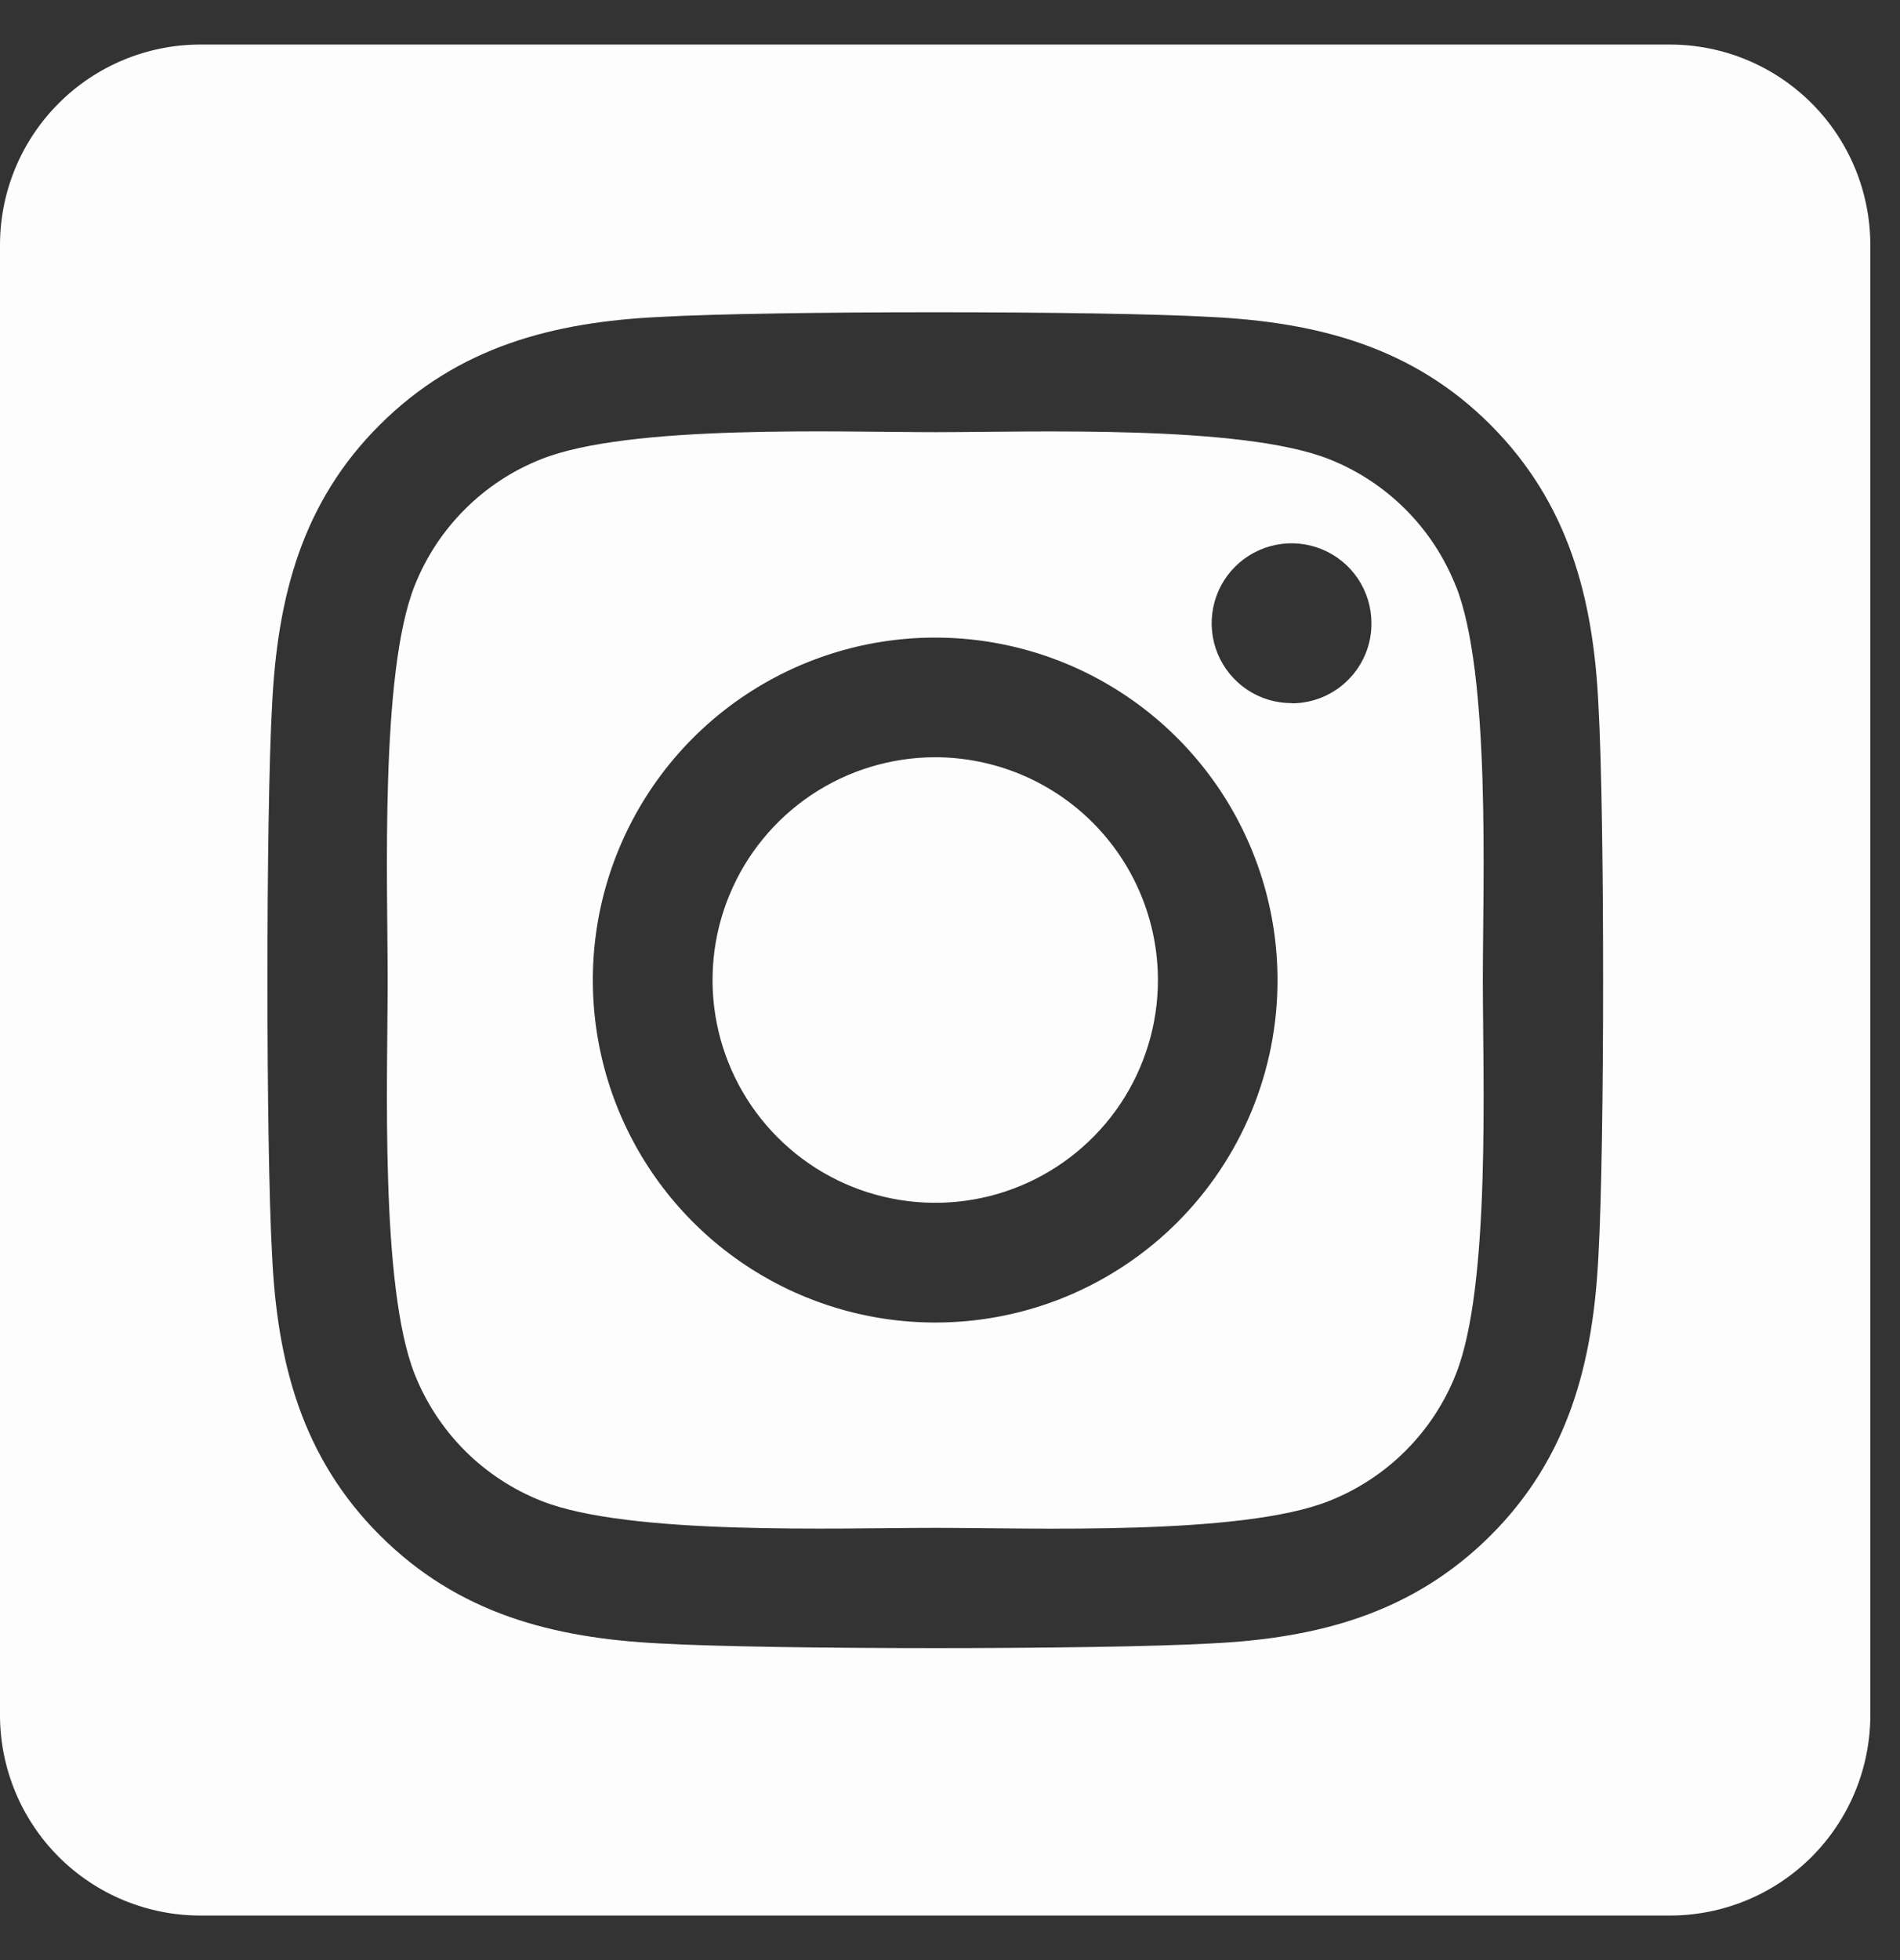 <svg width="32" height="33" viewBox="0 0 32 33" fill="none" xmlns="http://www.w3.org/2000/svg">
<rect x="0" y="0" width="32" height="33" fill="#333333" stroke="none"/>
<path d="M15.75 12.749C15.008 12.75 14.283 12.97 13.667 13.382C13.05 13.795 12.57 14.38 12.286 15.066C12.002 15.751 11.928 16.505 12.073 17.233C12.218 17.96 12.575 18.628 13.1 19.152C13.624 19.677 14.293 20.034 15.02 20.178C15.748 20.323 16.502 20.249 17.187 19.965C17.872 19.681 18.458 19.2 18.87 18.584C19.282 17.967 19.502 17.242 19.502 16.5C19.501 15.505 19.106 14.552 18.402 13.848C17.699 13.145 16.745 12.75 15.75 12.749ZM24.519 9.867C24.328 9.383 24.039 8.943 23.672 8.576C23.304 8.208 22.864 7.919 22.381 7.729C20.904 7.146 17.388 7.276 15.75 7.276C14.112 7.276 10.6 7.141 9.119 7.729C8.635 7.919 8.195 8.208 7.828 8.576C7.46 8.943 7.172 9.383 6.981 9.867C6.398 11.343 6.529 14.862 6.529 16.499C6.529 18.136 6.398 21.651 6.983 23.133C7.174 23.616 7.463 24.056 7.83 24.424C8.198 24.791 8.638 25.08 9.122 25.271C10.598 25.854 14.114 25.723 15.753 25.723C17.392 25.723 20.902 25.859 22.383 25.271C22.867 25.08 23.307 24.791 23.674 24.424C24.042 24.056 24.331 23.616 24.521 23.133C25.109 21.656 24.974 18.137 24.974 16.5C24.974 14.863 25.109 11.349 24.521 9.867L24.519 9.867ZM15.75 22.266C14.61 22.266 13.495 21.927 12.547 21.294C11.599 20.66 10.86 19.76 10.423 18.706C9.987 17.653 9.873 16.494 10.095 15.375C10.318 14.257 10.867 13.229 11.673 12.423C12.479 11.617 13.507 11.068 14.625 10.845C15.744 10.623 16.903 10.737 17.956 11.173C19.01 11.61 19.91 12.349 20.544 13.297C21.177 14.245 21.516 15.36 21.516 16.5C21.517 17.257 21.368 18.008 21.079 18.707C20.789 19.407 20.364 20.043 19.829 20.579C19.293 21.114 18.657 21.539 17.957 21.829C17.258 22.118 16.507 22.267 15.75 22.266ZM21.753 11.838C21.487 11.838 21.227 11.76 21.005 11.612C20.784 11.464 20.611 11.254 20.509 11.008C20.407 10.762 20.381 10.492 20.433 10.23C20.484 9.969 20.613 9.729 20.801 9.541C20.989 9.353 21.229 9.225 21.49 9.173C21.751 9.121 22.021 9.147 22.267 9.249C22.513 9.351 22.724 9.523 22.872 9.745C23.019 9.966 23.098 10.226 23.098 10.492C23.099 10.669 23.065 10.845 22.998 11.008C22.931 11.171 22.832 11.32 22.707 11.445C22.583 11.571 22.434 11.67 22.271 11.738C22.108 11.806 21.933 11.841 21.756 11.841L21.753 11.838ZM28.125 0.75H3.375C2.48 0.75 1.621 1.106 0.989 1.739C0.356 2.371 0 3.23 0 4.125L0 28.875C0 29.77 0.356 30.629 0.989 31.262C1.621 31.894 2.48 32.25 3.375 32.25H28.125C29.02 32.25 29.879 31.894 30.512 31.262C31.144 30.629 31.5 29.77 31.5 28.875V4.125C31.5 3.23 31.144 2.371 30.512 1.739C29.879 1.106 29.02 0.75 28.125 0.75ZM26.921 21.141C26.831 22.943 26.419 24.54 25.104 25.852C23.788 27.164 22.193 27.583 20.393 27.669C18.536 27.774 12.968 27.774 11.111 27.669C9.309 27.578 7.718 27.166 6.401 25.852C5.083 24.537 4.669 22.939 4.583 21.141C4.478 19.283 4.478 13.715 4.583 11.859C4.674 10.057 5.08 8.46 6.401 7.148C7.721 5.836 9.316 5.422 11.111 5.336C12.968 5.231 18.536 5.231 20.393 5.336C22.195 5.426 23.791 5.839 25.104 7.153C26.416 8.468 26.835 10.066 26.921 11.868C27.026 13.718 27.026 19.282 26.921 21.141Z" fill="#FEFEFE" fill-opacity="0.993"/>
</svg>
